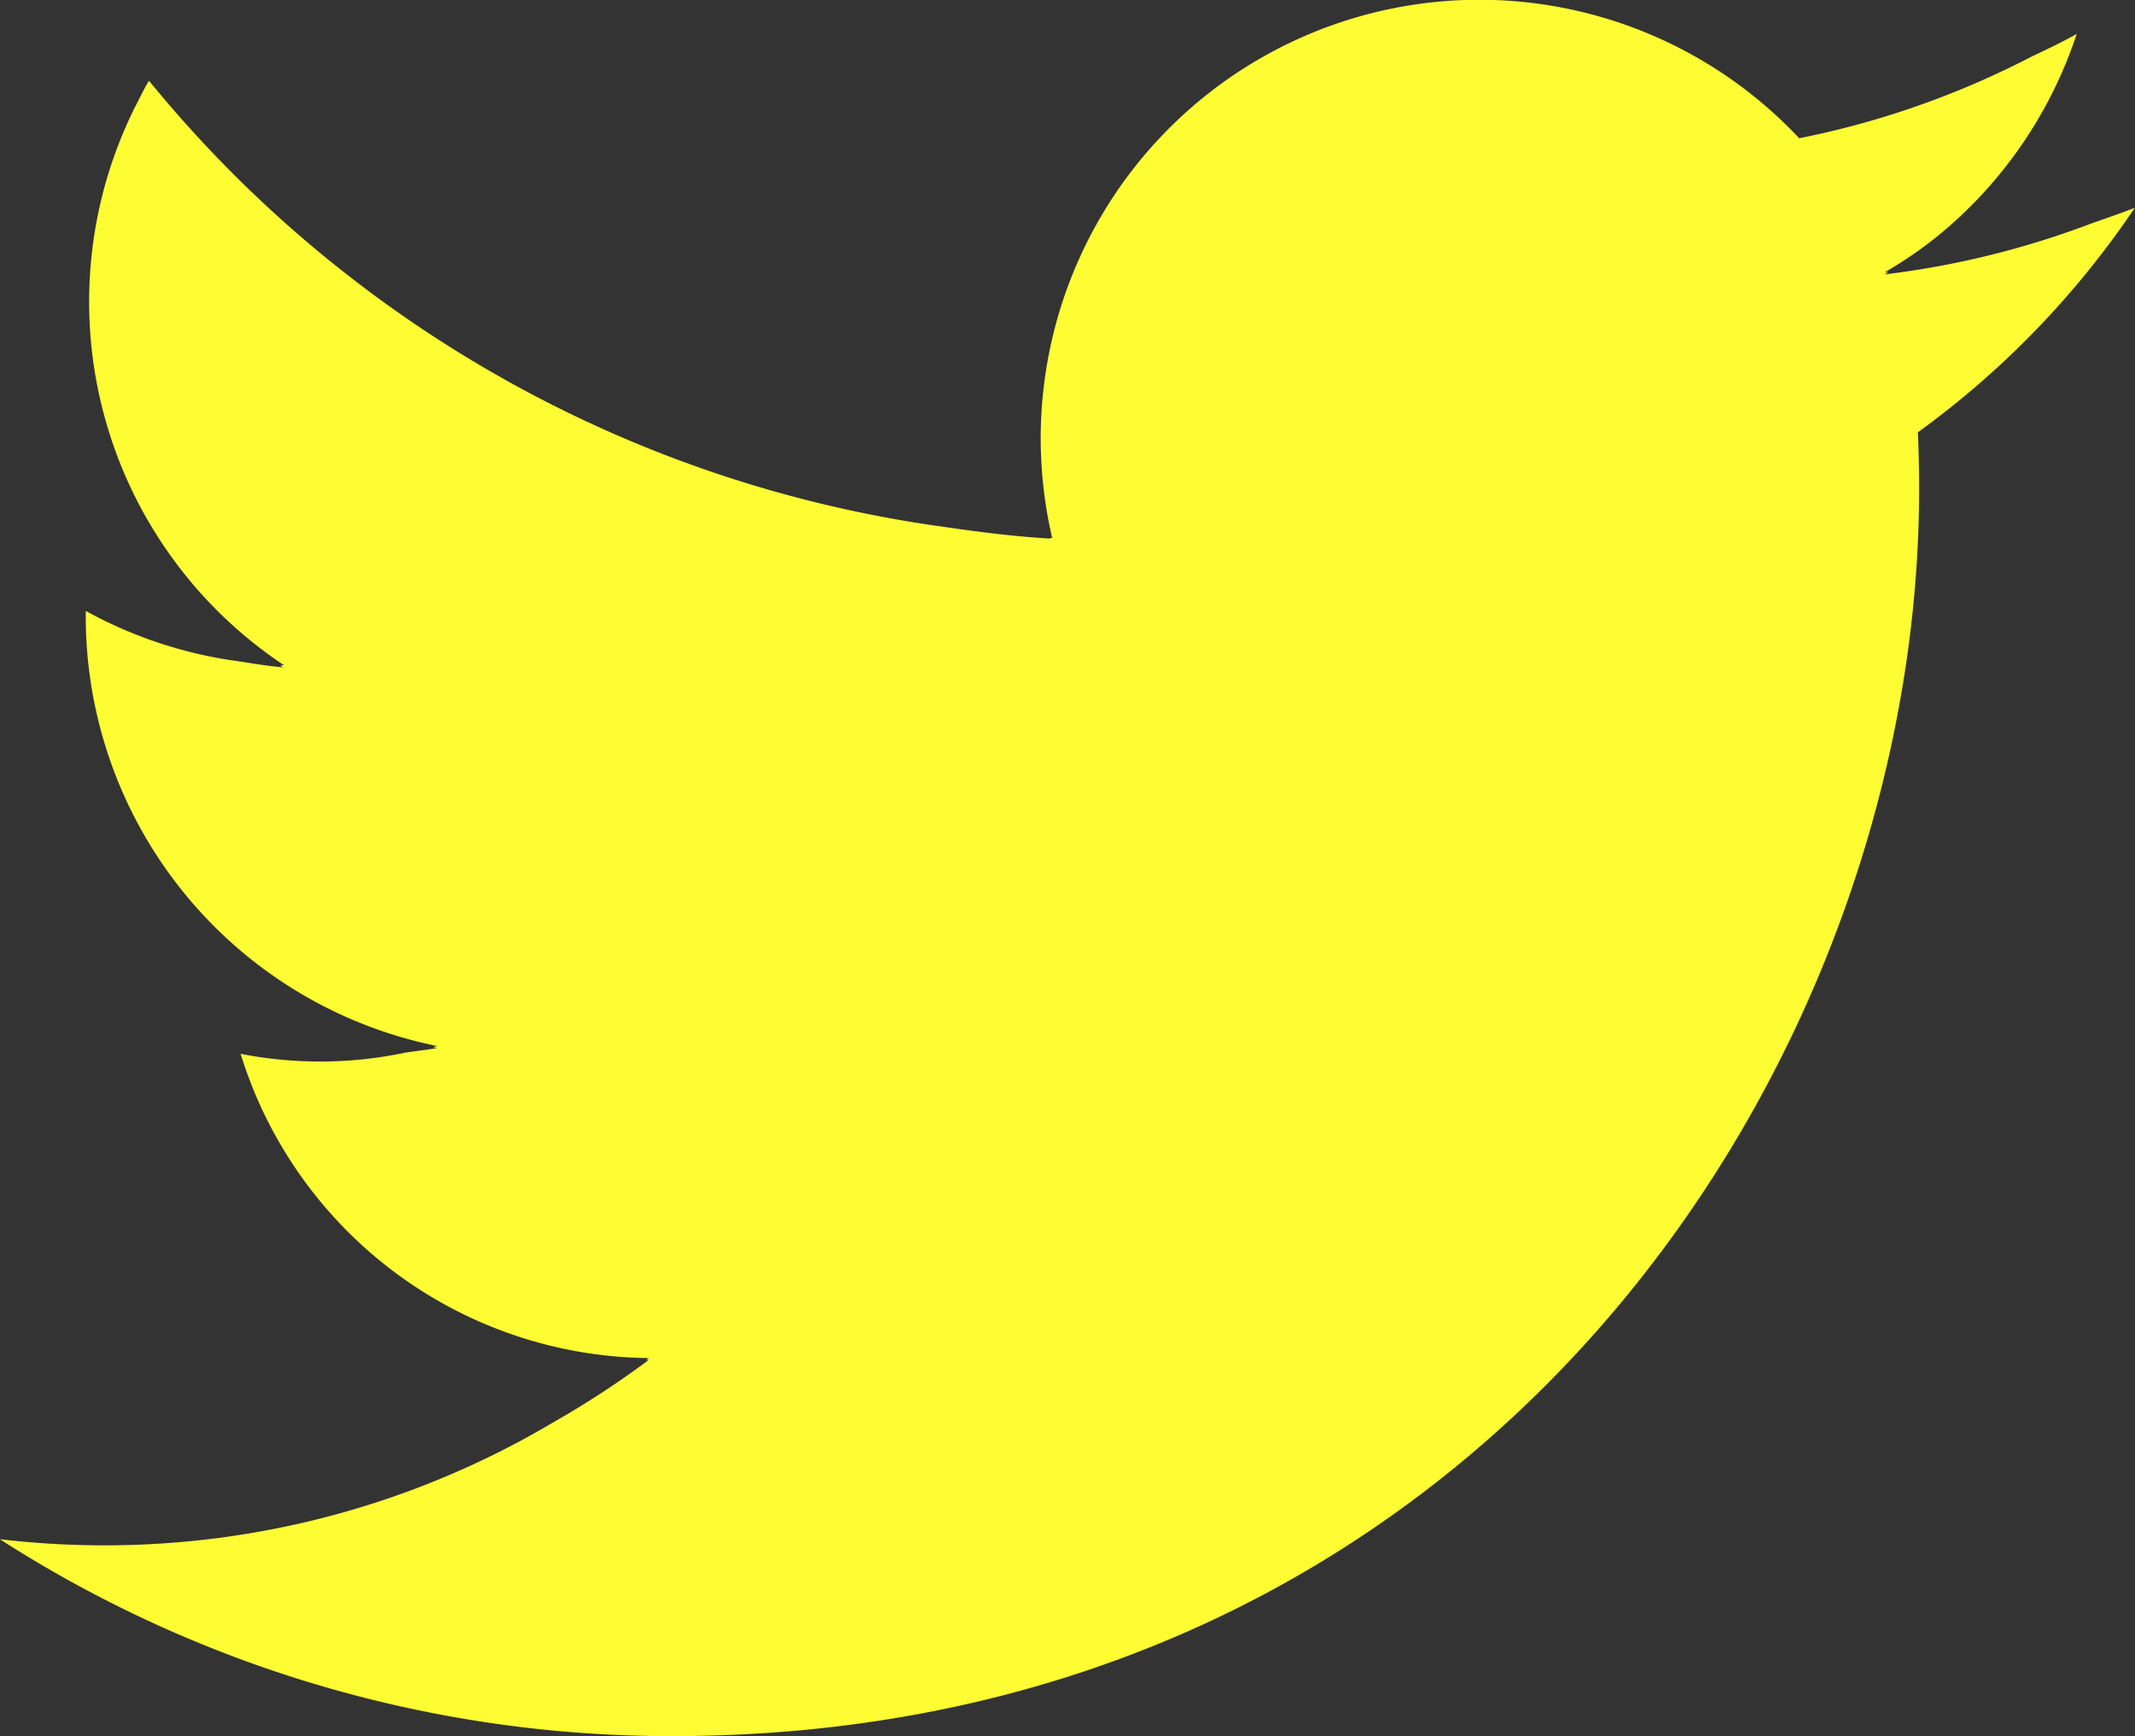 <svg xmlns="http://www.w3.org/2000/svg" width="29.629" height="24.099" viewBox="0 0 29.629 24.099">
  <rect x="0" y="0" width="29.629" height="24.099" fill="#333333" stroke="none"/>
  <g id="Group_86" data-name="Group 86" transform="translate(-1081.428 -4934.36)">
    <path id="Path_19" data-name="Path 19" d="M1096,4941.827l.03,0a6.087,6.087,0,0,1,10.367-5.548,12.161,12.161,0,0,0,3.22-1.131c.211-.1.423-.2.631-.317a6.071,6.071,0,0,1-1.915,2.793,5.627,5.627,0,0,1-.751.516l.054-.009c-.018.011-.033.026-.051.037a12.154,12.154,0,0,0,2.862-.705c.2-.07.407-.141.608-.22a12.382,12.382,0,0,1-3.011,3.117c.011.26.017.523.017.787,0,8.039-6.119,17.309-17.309,17.309a17.219,17.219,0,0,1-9.326-2.733,12.38,12.38,0,0,0,1.451.085,12.193,12.193,0,0,0,6.217-1.7,12.9,12.9,0,0,0,1.338-.874c-.011,0-.022,0-.034,0l.035-.025a5.99,5.99,0,0,1-5.666-4.223,5.738,5.738,0,0,0,2.3-.019c.142-.02.286-.037.426-.06-.019,0-.035-.012-.054-.016.019-.005.04-.006.059-.012a6.086,6.086,0,0,1-4.88-5.965v-.069l0-.006a6.074,6.074,0,0,0,2.164.705c.191.032.382.061.573.078-.013-.009-.024-.02-.037-.028.018,0,.035,0,.053,0a6.056,6.056,0,0,1-2.069-7.749c.064-.121.12-.246.194-.364a17.272,17.272,0,0,0,11.014,6.189c.494.072.989.136,1.49.165Z" fill="#fefc32"/>
  </g>
</svg>
